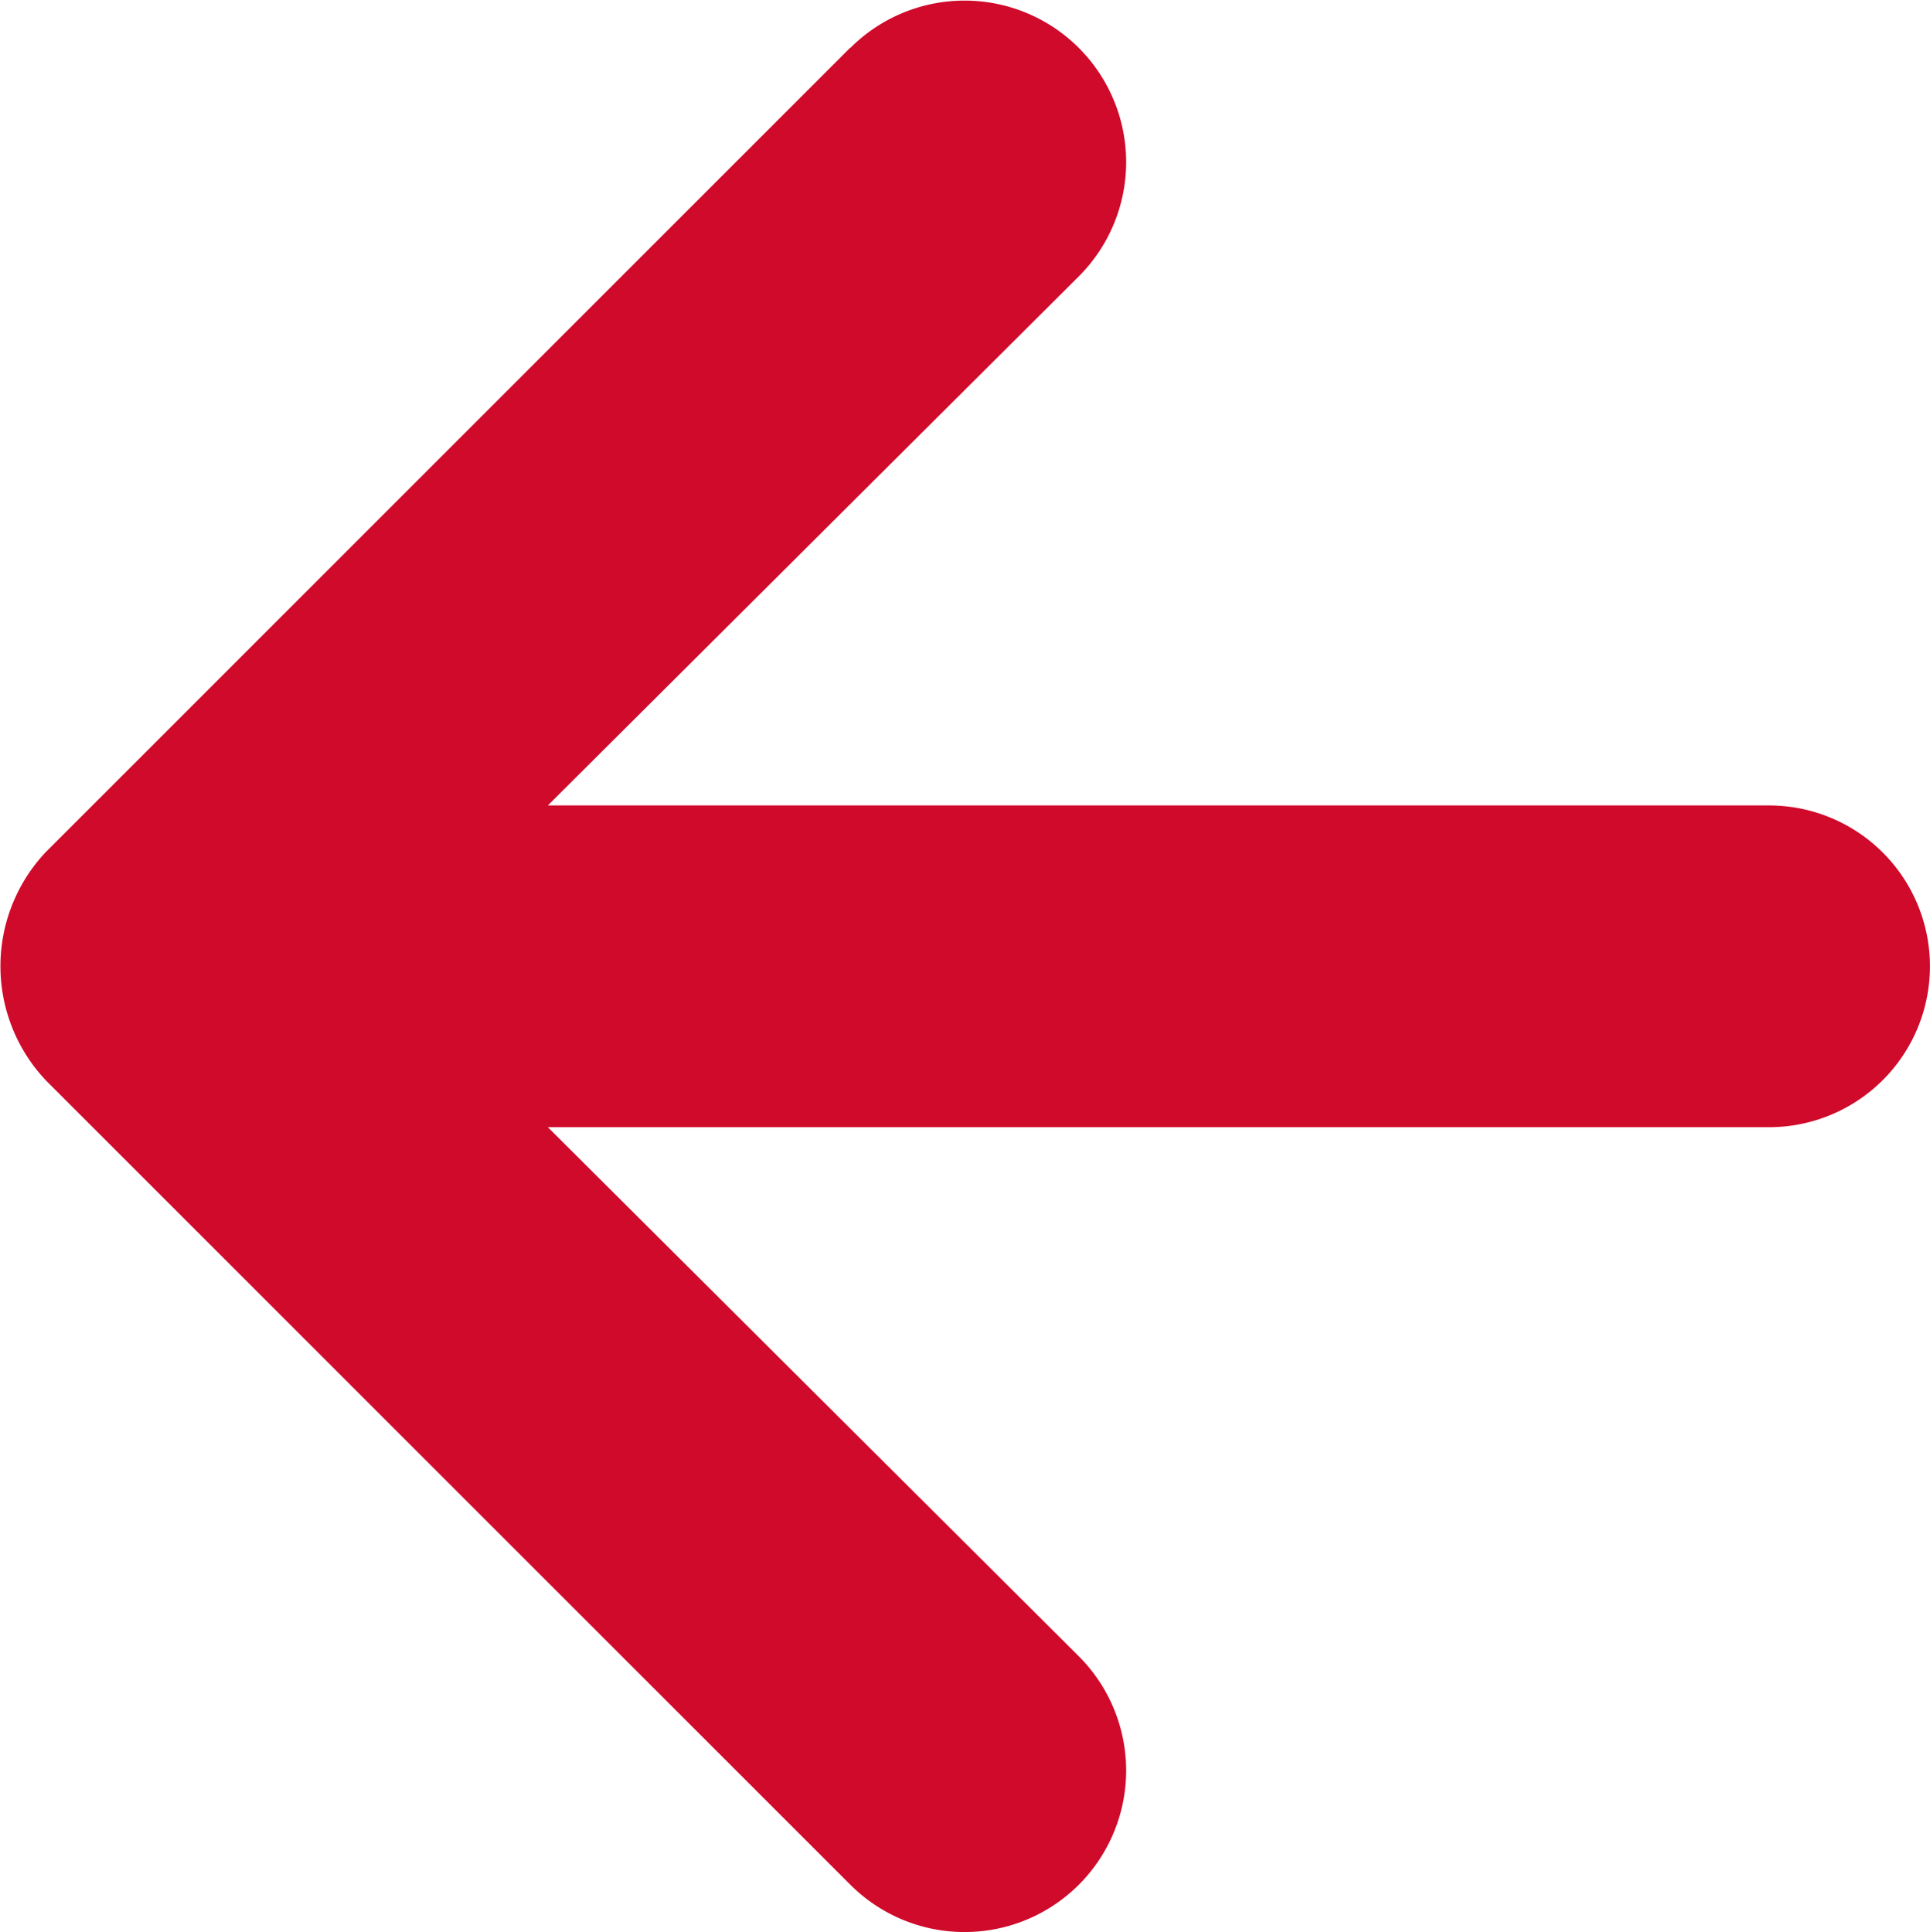 <svg xmlns="http://www.w3.org/2000/svg" width="33.189" height="33.23" viewBox="0 0 33.189 33.23">
  <path id="Path_4421" data-name="Path 4421" d="M32.412,14.623,18.577.789a2.86,2.86,0,0,0-3.929,0L.814,14.623a2.778,2.778,0,1,0,3.929,3.929l9.1-9.131v21a2.767,2.767,0,0,0,5.534,0v-21l9.1,9.131a2.778,2.778,0,1,0,3.929-3.929Z" transform="translate(0 33.23) rotate(-90)" fill="#d00a2b"/>
</svg>
